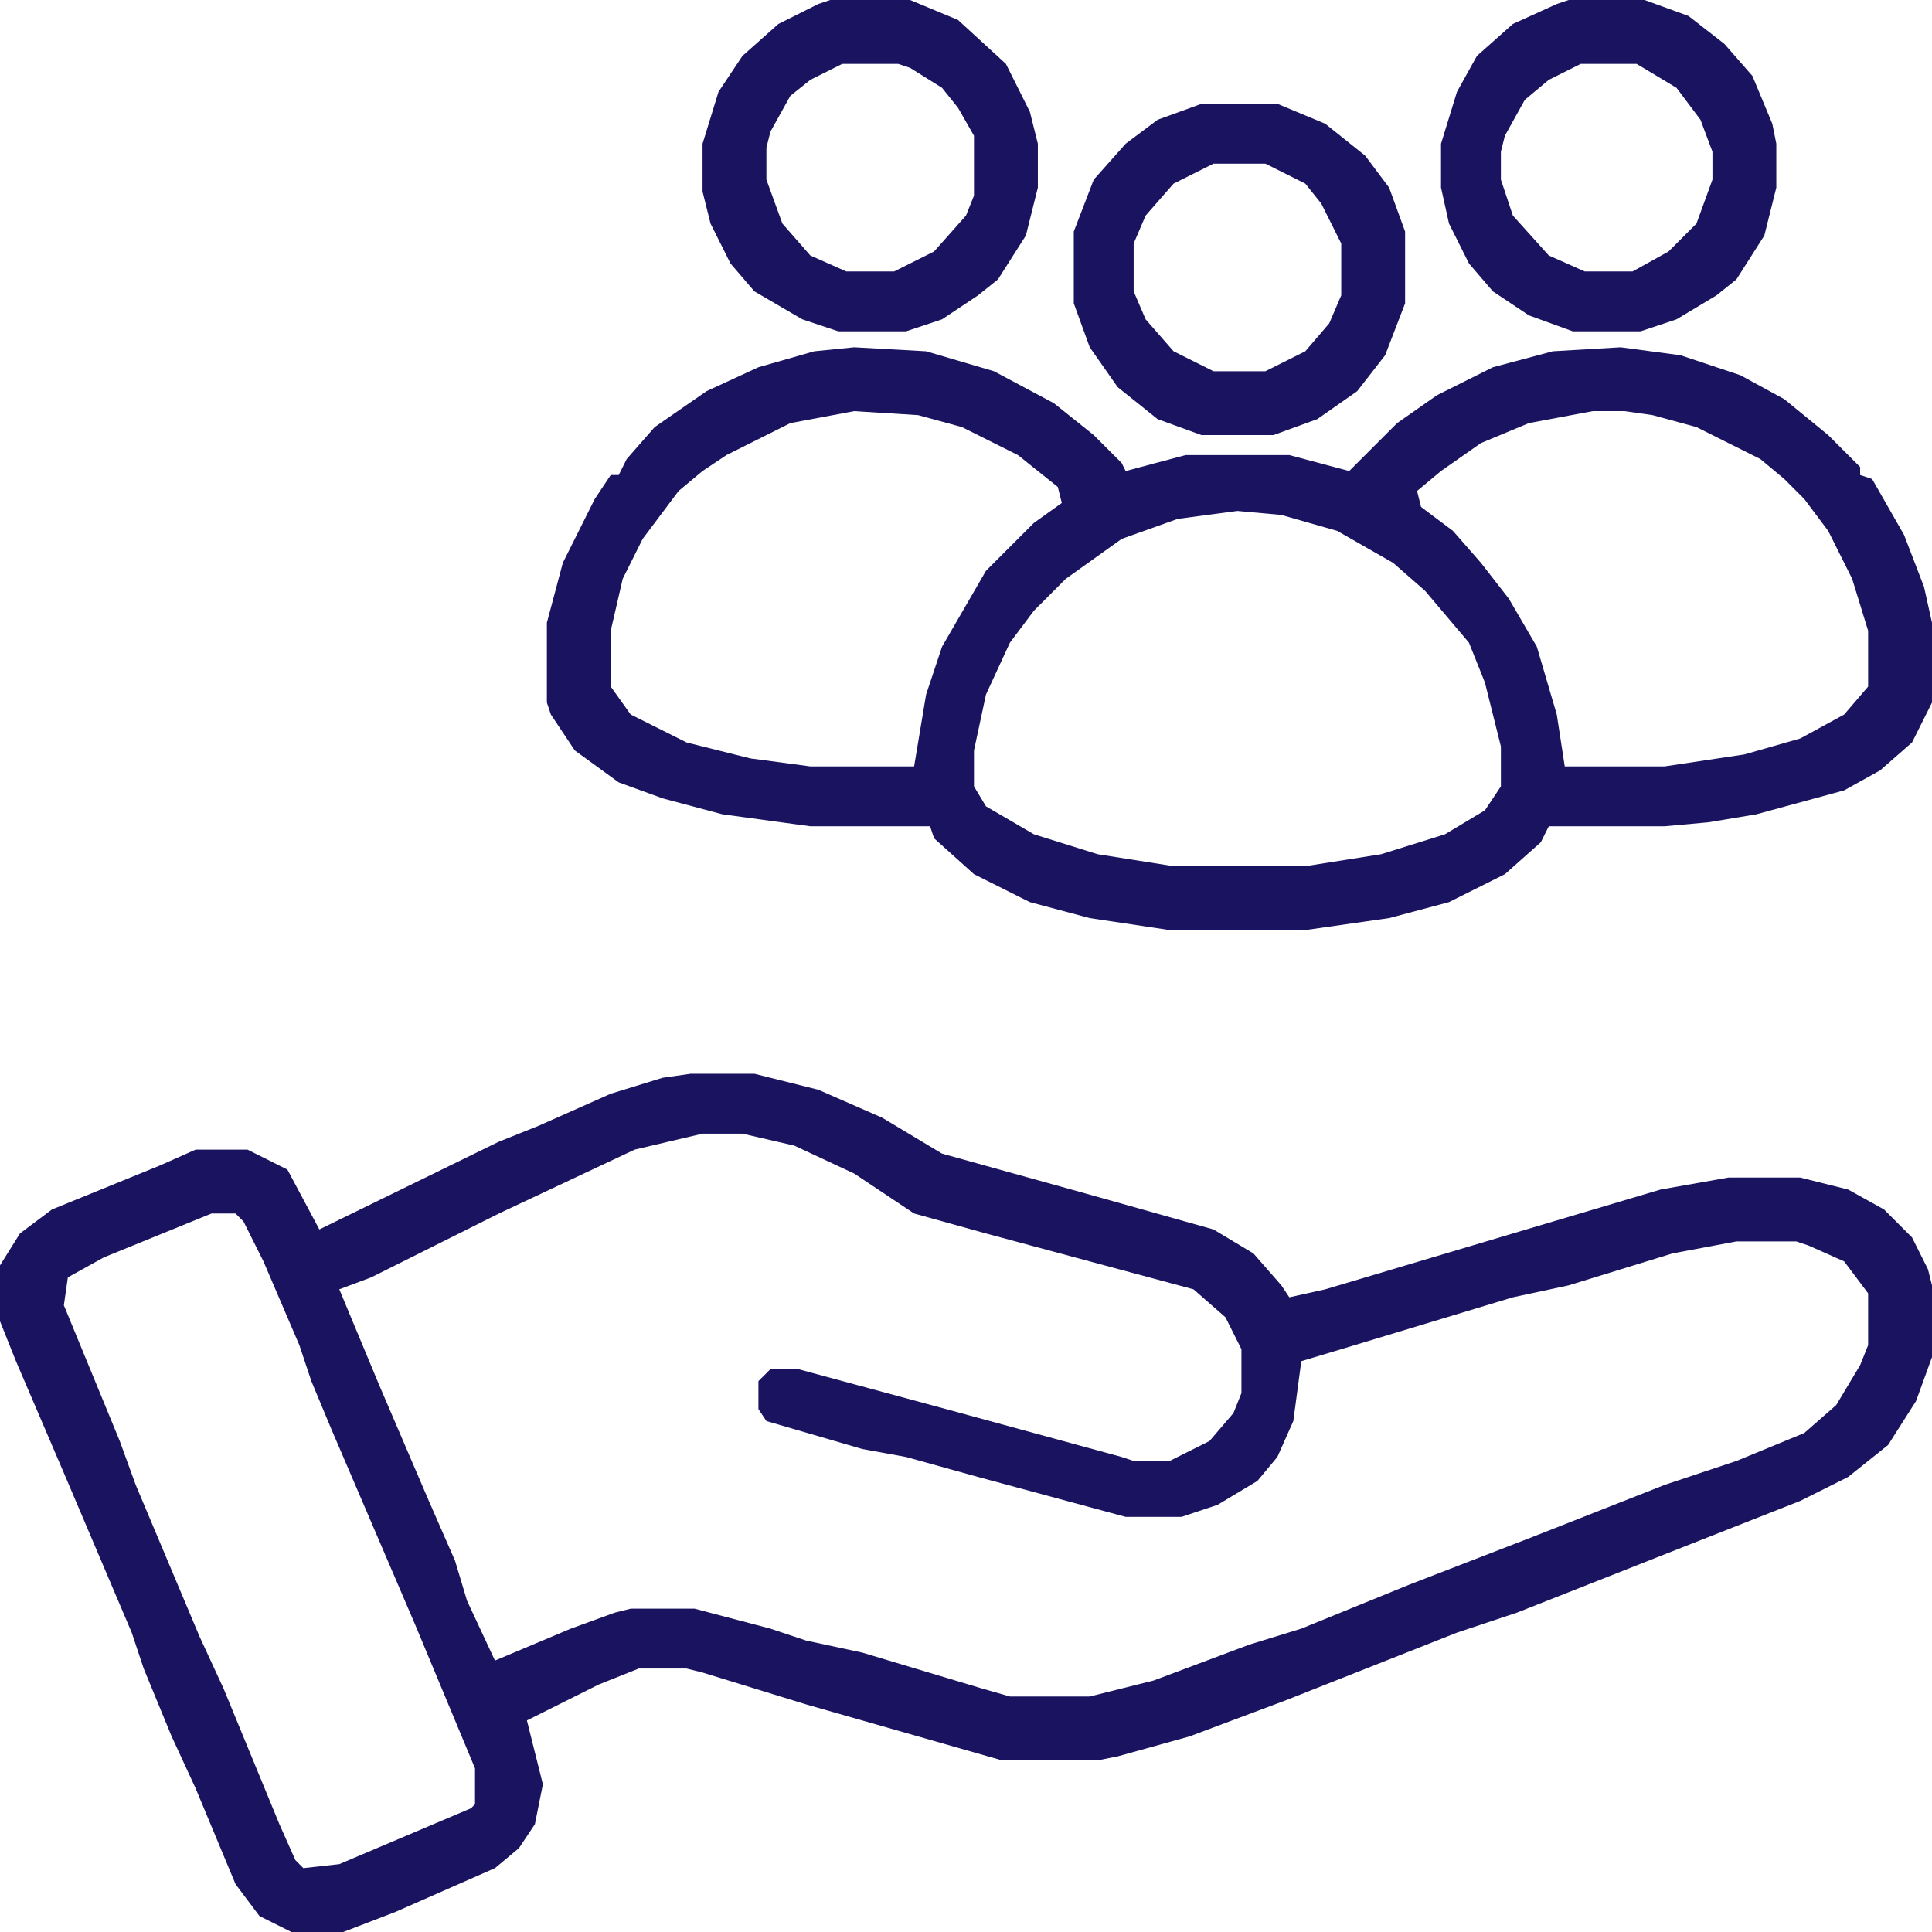 <svg width="497" height="497" viewBox="0 0 497 497" fill="none" xmlns="http://www.w3.org/2000/svg">
<path d="M177.646 276.226H194.076L210.506 280.333L226.935 287.521L242.338 296.763L279.305 307.031L312.165 316.273L322.433 322.434L329.621 330.649L331.675 333.73L340.917 331.676L389.179 317.3L427.173 306.005L444.629 302.924H463.113L475.435 306.005L484.677 311.139L491.865 318.327L495.972 326.542L496.999 330.649V349.133L492.891 360.428L485.703 371.724L475.435 379.938L463.113 386.1L429.226 399.449L390.206 414.852L374.803 419.986L330.648 437.443L306.003 446.684L287.52 451.819L282.386 452.845H257.741L236.177 446.684L207.425 438.469L180.727 430.254L176.619 429.228H164.297L154.029 433.335L135.545 442.577L139.653 459.007L137.599 469.275L133.491 475.436L127.33 480.571L101.659 491.866L88.31 497H74.961L66.746 492.893L60.585 484.678L50.316 460.033L44.155 446.684L36.967 429.228L33.886 419.986L16.43 378.912L4.107 350.159L0 339.891V325.515L5.134 317.3L13.349 311.139L41.074 299.843L50.316 295.736H63.665L73.934 300.87L82.149 316.273L128.357 293.682L138.626 289.575L157.109 281.36L170.458 277.252L177.646 276.226ZM180.727 291.628L163.27 295.736L128.357 312.166L95.498 328.595L87.283 331.676L97.551 356.321L109.874 385.073L117.062 401.502L120.142 411.771L127.33 427.174L146.841 418.959L158.136 414.852L162.243 413.825H178.673L198.183 418.959L207.425 422.04L221.801 425.12L252.607 434.362L259.795 436.416H280.332L296.762 432.308L321.406 423.066L334.755 418.959L362.481 407.664L394.313 395.341L428.199 381.992L446.683 375.831L464.139 368.643L472.354 361.455L478.515 351.186L480.569 346.052V332.703L474.408 324.488L465.166 320.381L462.086 319.354H446.683L430.253 322.434L403.555 330.649L389.179 333.73L345.024 347.079L334.755 350.159L332.702 365.562L328.594 374.804L323.46 380.965L313.191 387.126L303.95 390.207H289.574L251.58 379.938L233.097 374.804L221.801 372.75L197.157 365.562L195.103 362.482V355.294L198.183 352.213H205.371L243.365 362.482L288.547 374.804L291.627 375.831H300.869L311.138 370.697L317.299 363.509L319.353 358.374V347.079L315.245 338.864L307.03 331.676L253.634 317.3L235.15 312.166L219.747 301.897L204.345 294.709L190.995 291.628H180.727ZM54.423 312.166L26.698 323.461L17.457 328.595L16.43 335.783L30.806 370.697L34.913 381.992L51.343 421.013L57.504 434.362L71.88 469.275L75.987 478.517L78.041 480.571L87.283 479.544L121.169 465.168L122.196 464.141V454.899L106.793 417.932L94.471 389.18L85.229 367.616L80.095 355.294L77.014 346.052L67.773 324.488L62.638 314.219L60.585 312.166H54.423Z" fill="#1A1460"/>
<path d="M219.748 89.337L238.231 90.364L255.688 95.498L271.091 103.713L281.359 111.928L288.547 119.116L289.574 121.17L304.977 117.062H331.675L347.078 121.17L359.4 108.847L369.669 101.659L384.045 94.471L399.448 90.364L416.904 89.337L432.307 91.391L447.71 96.525L459.005 102.686L470.301 111.928L478.516 120.143V122.196L481.596 123.223L489.811 137.599L494.945 150.948L496.999 160.19V180.727L491.865 190.996L483.65 198.184L474.408 203.318L451.817 209.479L439.495 211.533L428.2 212.56H398.421L396.367 216.667L387.125 224.882L372.749 232.07L357.347 236.178L335.783 239.258H300.869L280.332 236.178L264.929 232.07L250.553 224.882L240.285 215.641L239.258 212.56H208.452L185.861 209.479L170.459 205.372L159.163 201.265L147.868 193.05L141.707 183.808L140.68 180.727V160.19L144.787 144.787L153.002 128.358L157.109 122.196H159.163L161.217 118.089L168.405 109.874L181.754 100.632L195.103 94.471L209.479 90.364L219.748 89.337ZM219.748 105.767L203.318 108.847L186.888 117.062L180.727 121.17L174.566 126.304L165.324 138.626L160.19 148.895L157.109 162.244V176.62L162.244 183.808L176.62 190.996L193.049 195.103L208.452 197.157H235.151L238.231 178.674L242.339 166.351L253.634 146.841L265.956 134.519L273.144 129.384L272.117 125.277L261.849 117.062L247.473 109.874L236.177 106.794L219.748 105.767ZM409.716 105.767L393.287 108.847L380.964 113.982L370.696 121.17L364.535 126.304L365.561 130.411L373.776 136.572L380.964 144.787L388.152 154.029L395.34 166.351L400.475 183.808L402.528 197.157H428.2L448.737 194.077L463.113 189.969L474.408 183.808L480.569 176.62V162.244L476.462 148.895L470.301 136.572L464.14 128.358L459.005 123.223L452.844 118.089L436.415 109.874L425.119 106.794L417.931 105.767H409.716ZM318.326 131.438L302.923 133.492L288.547 138.626L274.171 148.895L265.956 157.11L259.795 165.325L253.634 178.674L250.553 193.05V202.291L253.634 207.426L265.956 214.614L282.386 219.748L301.896 222.829H335.783L355.293 219.748L371.723 214.614L381.991 208.453L386.099 202.291V192.023L381.991 175.593L377.884 165.325L366.588 151.975L358.373 144.787L343.997 136.572L329.621 132.465L318.326 131.438Z" fill="#1A1460"/>
<path d="M403.555 0H423.065L434.36 4.107L443.602 11.296L450.79 19.51L455.924 31.833L456.951 36.967V48.262L453.871 60.585L446.683 71.88L441.548 75.988L431.28 82.149L422.038 85.229H404.582L393.286 81.122L384.044 74.961L377.883 67.773L372.749 57.504L370.695 48.262V36.967L374.803 23.618L379.937 14.376L389.179 6.161L400.474 1.027L403.555 0ZM406.635 16.43L398.42 20.537L392.259 25.672L387.125 34.913L386.098 39.021V46.209L389.179 55.45L398.42 65.719L407.662 69.826H419.984L429.226 64.692L436.414 57.504L440.522 46.209V39.021L437.441 30.806L431.28 22.591L421.011 16.43H406.635Z" fill="#1A1460"/>
<path d="M213.586 0H234.123L246.445 5.134L258.768 16.43L264.929 28.752L266.983 36.967V48.262L263.902 60.585L256.714 71.88L251.58 75.988L242.338 82.149L233.096 85.229H215.64L206.398 82.149L194.076 74.961L187.915 67.773L182.78 57.504L180.727 49.289V36.967L184.834 23.618L190.995 14.376L200.237 6.161L210.505 1.027L213.586 0ZM216.667 16.43L208.452 20.537L203.317 24.645L198.183 33.886L197.156 37.994V46.209L201.264 57.504L208.452 65.719L217.693 69.826H230.016L240.284 64.692L248.499 55.45L250.553 50.316V34.913L246.445 27.725L242.338 22.591L234.123 17.457L231.043 16.43H216.667Z" fill="#1A1460"/>
<path d="M309.086 26.698H328.596L340.919 31.832L351.187 40.047L357.348 48.262L361.456 59.558V78.041L356.321 91.39L349.133 100.632L338.865 107.82L327.569 111.928H309.086L297.791 107.82L287.522 99.605L280.334 89.337L276.227 78.041V59.558L281.361 46.209L289.576 36.967L297.791 30.806L309.086 26.698ZM312.167 42.101L301.898 47.235L294.71 55.45L291.629 62.638V74.961L294.71 82.149L301.898 90.364L312.167 95.498H325.516L335.784 90.364L341.945 83.175L345.026 75.987V62.638L339.892 52.37L335.784 47.235L325.516 42.101H312.167Z" fill="#1A1460"/>
</svg>
